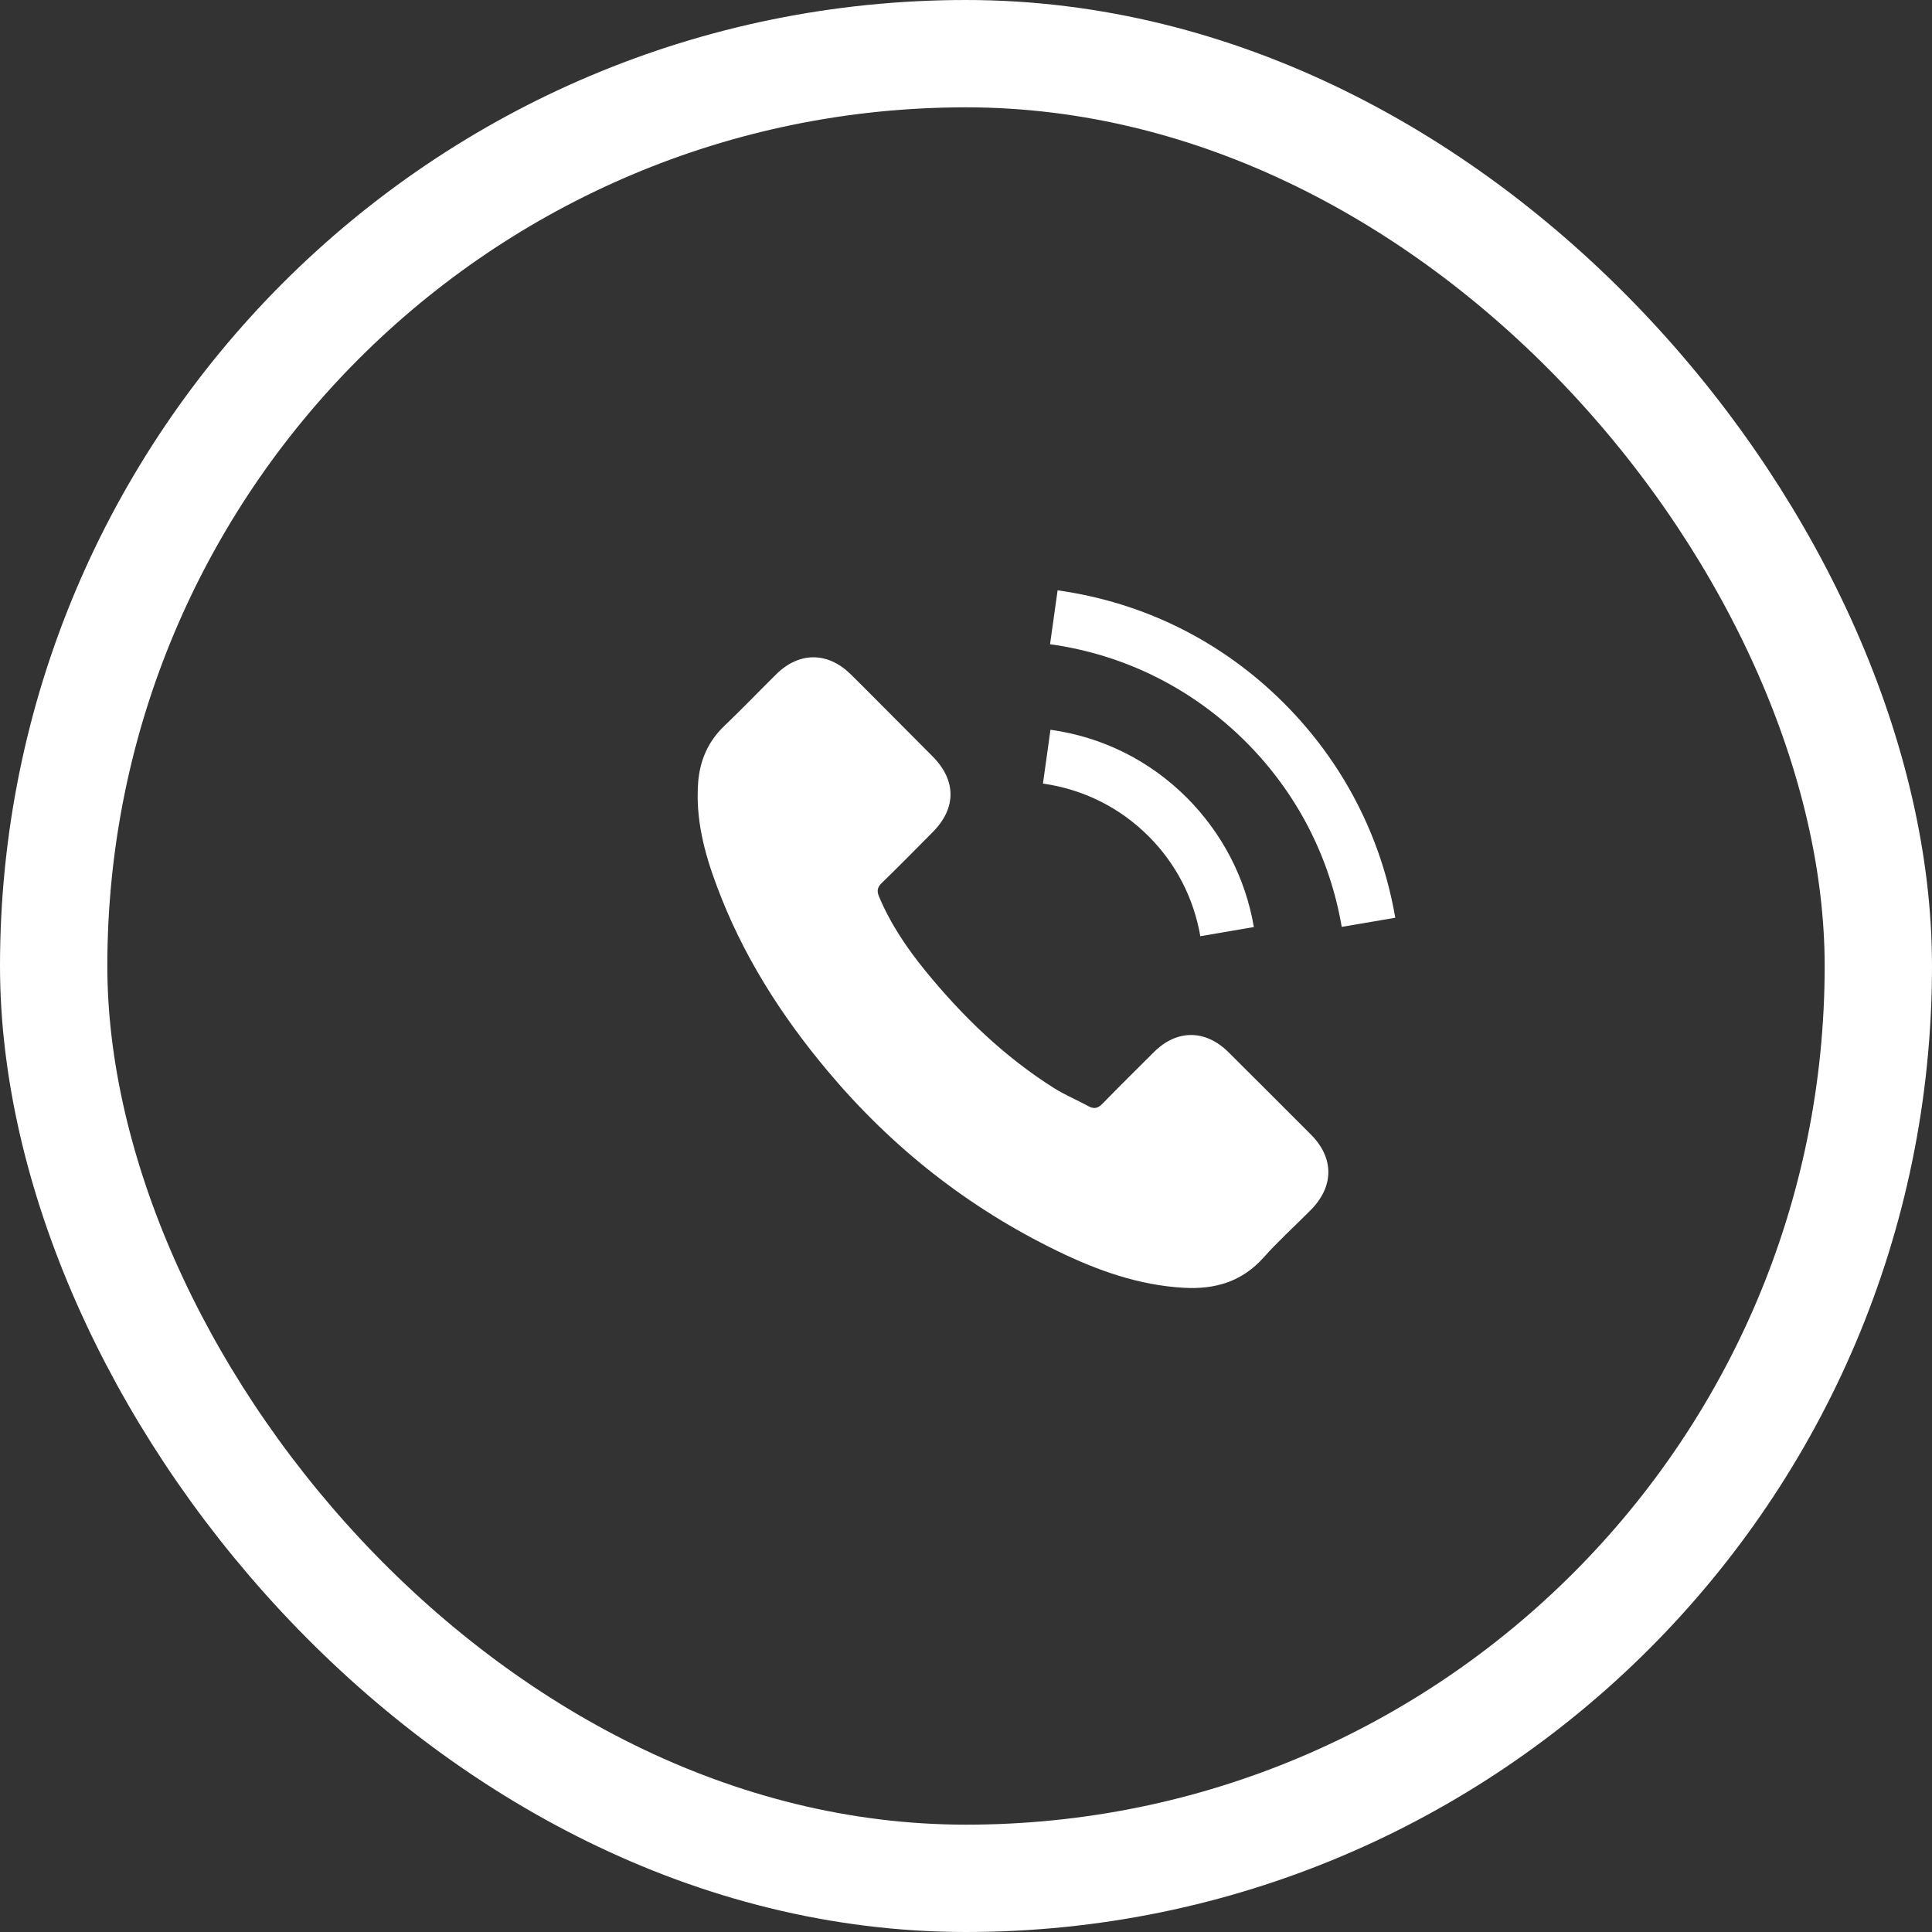 <?xml version="1.0" encoding="UTF-8"?> <svg xmlns="http://www.w3.org/2000/svg" width="36" height="36" viewBox="0 0 36 36" fill="none"><rect x="0" y="0" width="36" height="36" fill="#333333" stroke="none"/><rect x="1" y="1" width="34" height="34" rx="17" stroke="white" stroke-width="2"></rect><g clip-path="url(#clip0_700_121)"><path d="M22.884 19.6C22.459 19.181 21.928 19.181 21.506 19.6C21.185 19.919 20.863 20.238 20.546 20.563C20.46 20.652 20.387 20.671 20.281 20.612C20.073 20.498 19.851 20.406 19.651 20.282C18.718 19.695 17.936 18.94 17.243 18.09C16.899 17.668 16.594 17.217 16.38 16.708C16.337 16.605 16.345 16.538 16.429 16.454C16.751 16.143 17.064 15.823 17.381 15.504C17.822 15.06 17.822 14.541 17.378 14.095C17.127 13.84 16.875 13.592 16.624 13.337C16.364 13.078 16.107 12.815 15.845 12.558C15.42 12.144 14.89 12.144 14.467 12.561C14.143 12.88 13.832 13.207 13.502 13.521C13.196 13.811 13.042 14.165 13.009 14.579C12.958 15.253 13.123 15.888 13.356 16.508C13.832 17.79 14.557 18.929 15.436 19.973C16.624 21.386 18.041 22.503 19.7 23.309C20.446 23.672 21.22 23.95 22.061 23.996C22.64 24.029 23.143 23.883 23.546 23.431C23.822 23.122 24.133 22.841 24.425 22.546C24.858 22.108 24.861 21.578 24.431 21.145C23.917 20.628 23.4 20.114 22.884 19.6Z" fill="white"></path><path d="M22.366 17.445L23.364 17.274C23.207 16.357 22.774 15.527 22.117 14.866C21.422 14.171 20.543 13.733 19.574 13.598L19.434 14.601C20.183 14.707 20.865 15.045 21.403 15.583C21.912 16.092 22.244 16.736 22.366 17.445Z" fill="white"></path><path d="M23.927 13.105C22.775 11.952 21.317 11.225 19.707 11L19.566 12.004C20.957 12.198 22.218 12.829 23.213 13.822C24.157 14.766 24.777 15.959 25.001 17.271L25.999 17.101C25.737 15.58 25.02 14.2 23.927 13.105Z" fill="white"></path></g><defs><clipPath id="clip0_700_121"><rect width="13" height="13" fill="white" transform="translate(13 11)"></rect></clipPath></defs></svg> 